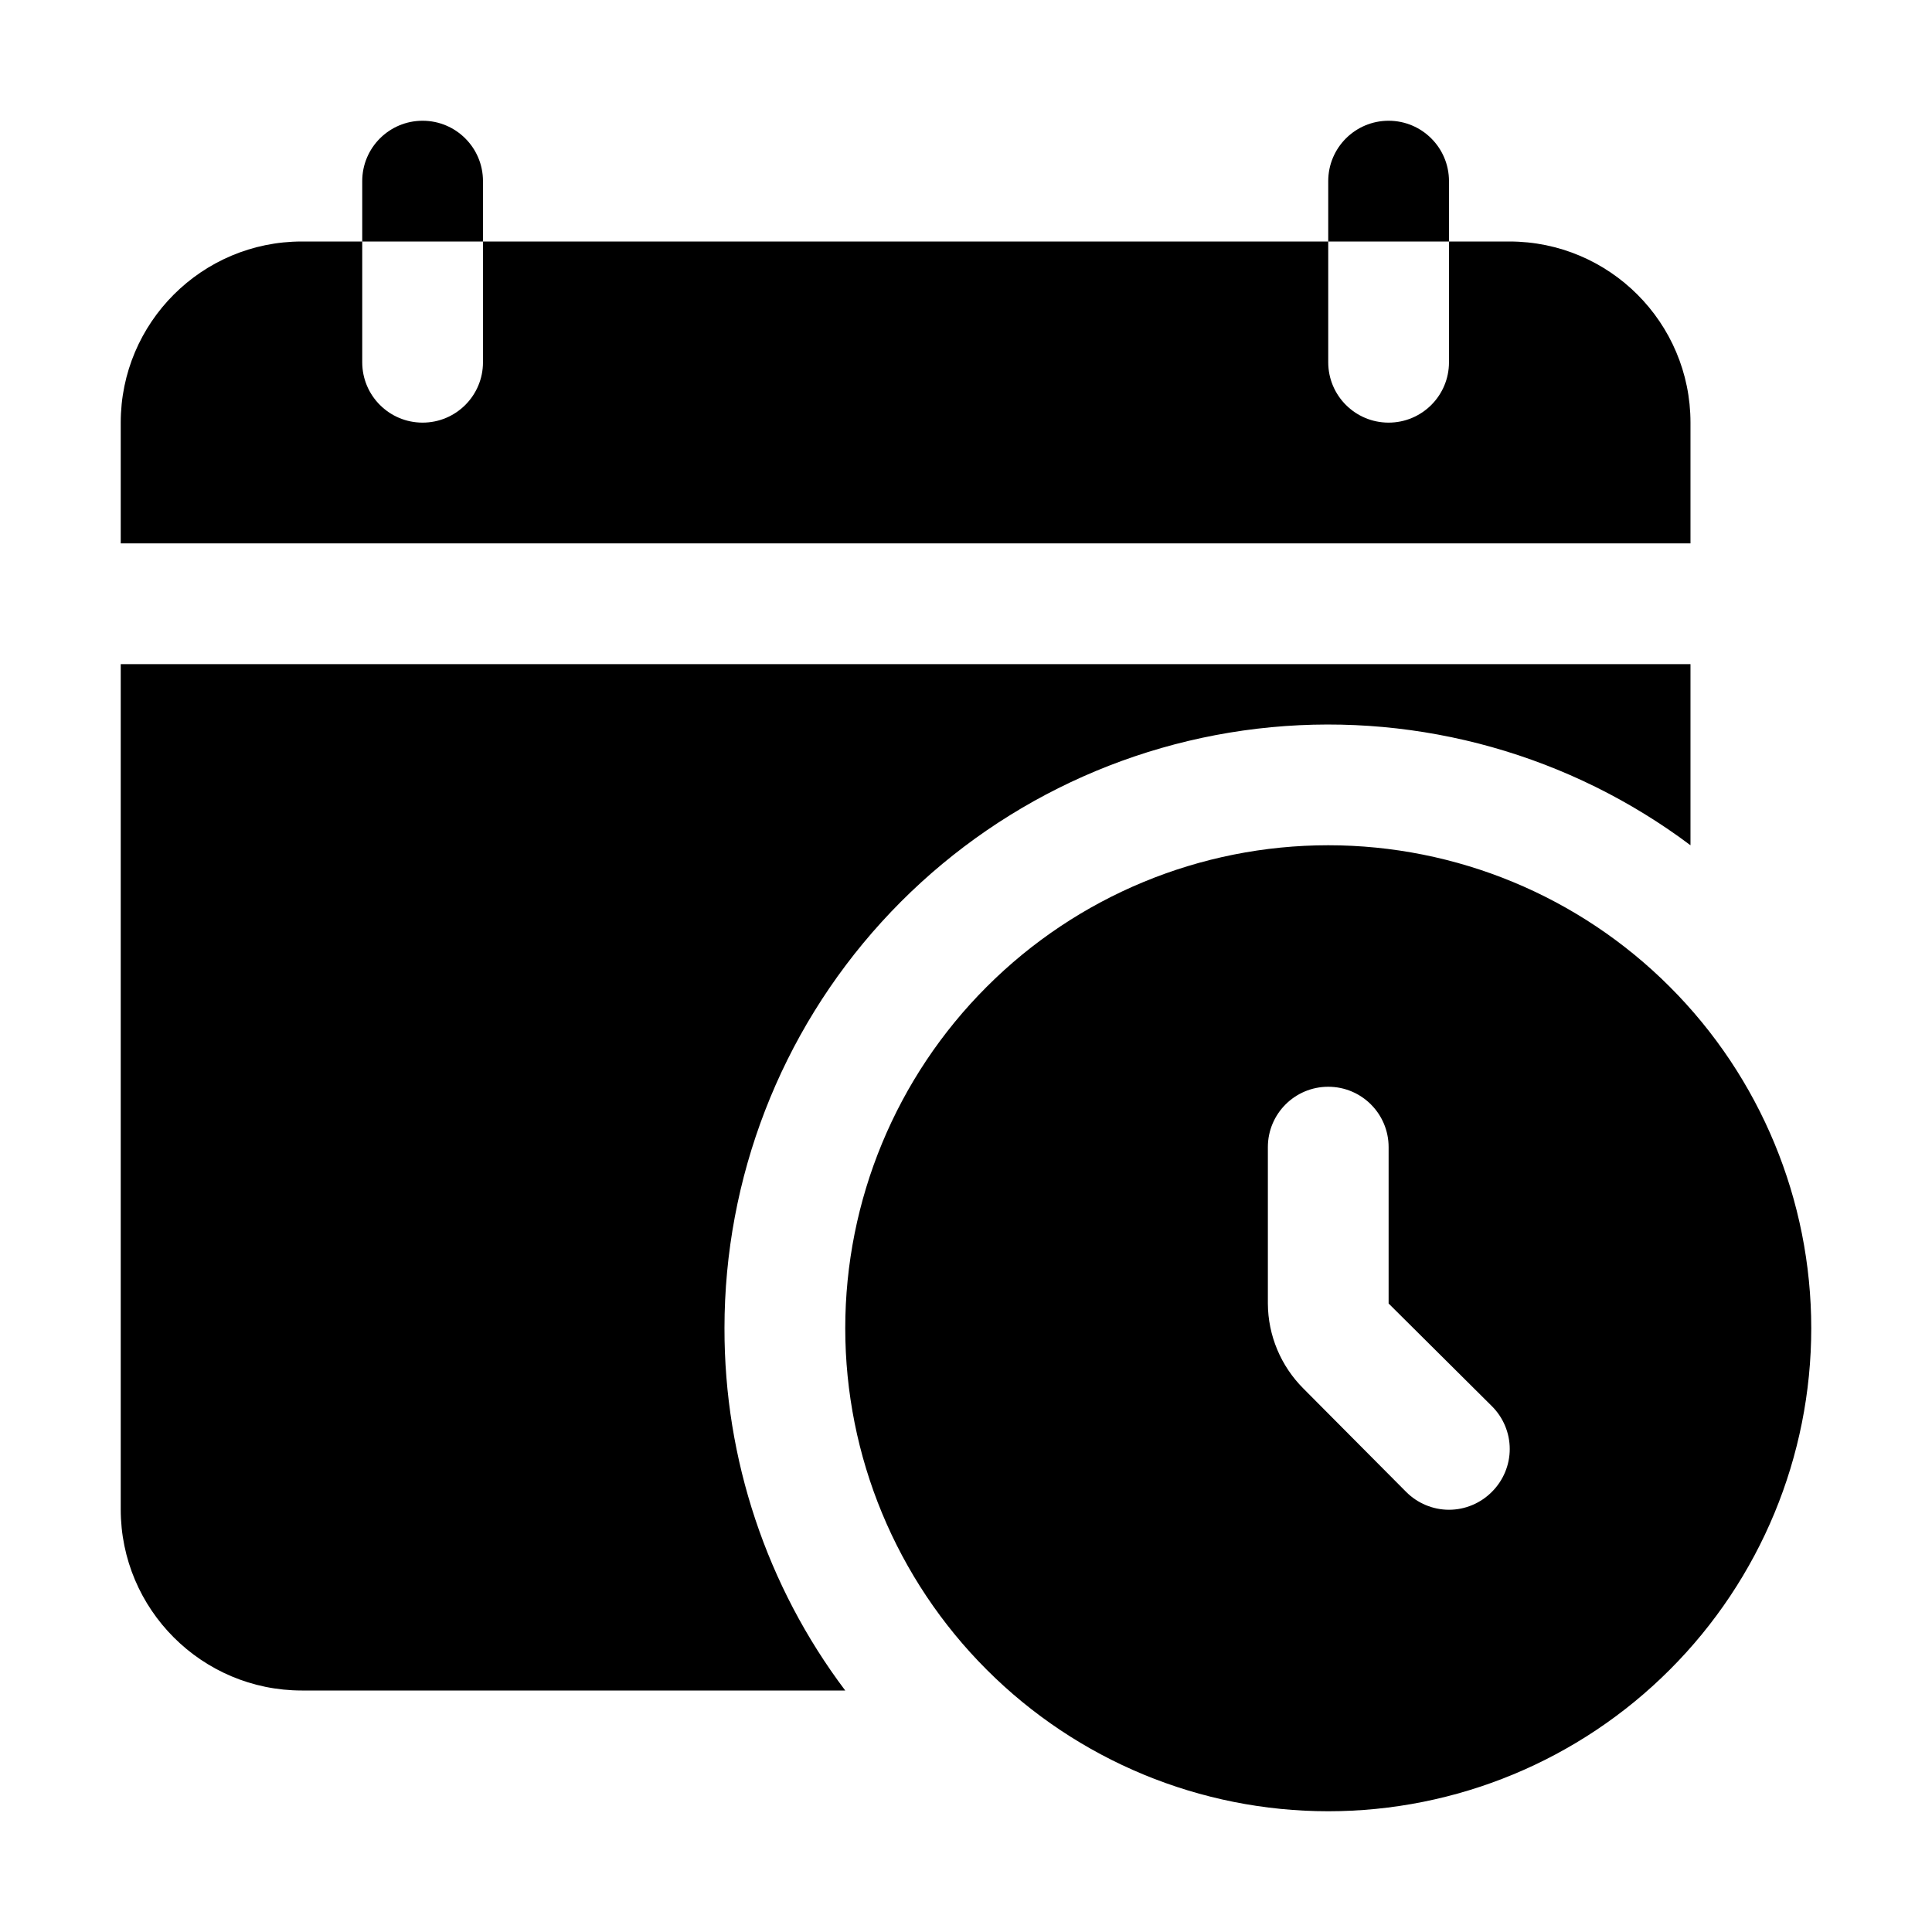 <?xml version="1.0" encoding="UTF-8"?>
<svg width="1200pt" height="1200pt" version="1.1" viewBox="0 0 1200 1200" xmlns="http://www.w3.org/2000/svg">
 <path d="m825 525c-79.547 0-155.86 31.594-212.11 87.891-56.297 56.25-87.891 132.56-87.891 212.11 0 79.547 31.594 155.86 87.891 212.11 56.25 56.297 132.56 87.891 212.11 87.891 79.547 0 155.86-31.594 212.11-87.891 56.297-56.25 87.891-132.56 87.891-212.11 0-79.547-31.594-155.86-87.891-212.11-56.25-56.297-132.56-87.891-212.11-87.891zm101.62 401.63c-7.031 7.078-16.641 11.109-26.625 11.109s-19.594-4.031-26.625-11.109l-63.75-64.125c-14.062-14.016-22.031-33-22.125-52.875v-97.125c0-20.719 16.781-37.5 37.5-37.5s37.5 16.781 37.5 37.5v97.125l64.125 63.75c7.078 7.031 11.109 16.641 11.109 26.625s-4.031 19.594-11.109 26.625zm-626.63-776.63h-75v-37.5c0-20.719 16.781-37.5 37.5-37.5s37.5 16.781 37.5 37.5zm600 0h-75v-37.5c0-20.719 16.781-37.5 37.5-37.5s37.5 16.781 37.5 37.5zm-750 187.5h-75v-75c0-62.109 50.391-112.5 112.5-112.5h37.5v75c0 20.719 16.781 37.5 37.5 37.5s37.5-16.781 37.5-37.5v-75h525v75c0 20.719 16.781 37.5 37.5 37.5s37.5-16.781 37.5-37.5v-75h37.5c62.109 0 112.5 50.391 112.5 112.5v75zm300 487.5c-0.141 81.188 26.156 160.18 75 225h-337.5c-62.109 0-112.5-50.391-112.5-112.5v-525h975v112.5c-74.672-56.016-167.53-82.125-260.44-73.312-92.902 8.812-179.16 51.938-241.97 120.98-62.812 69.047-97.594 159-97.594 252.32z"/>
</svg>
